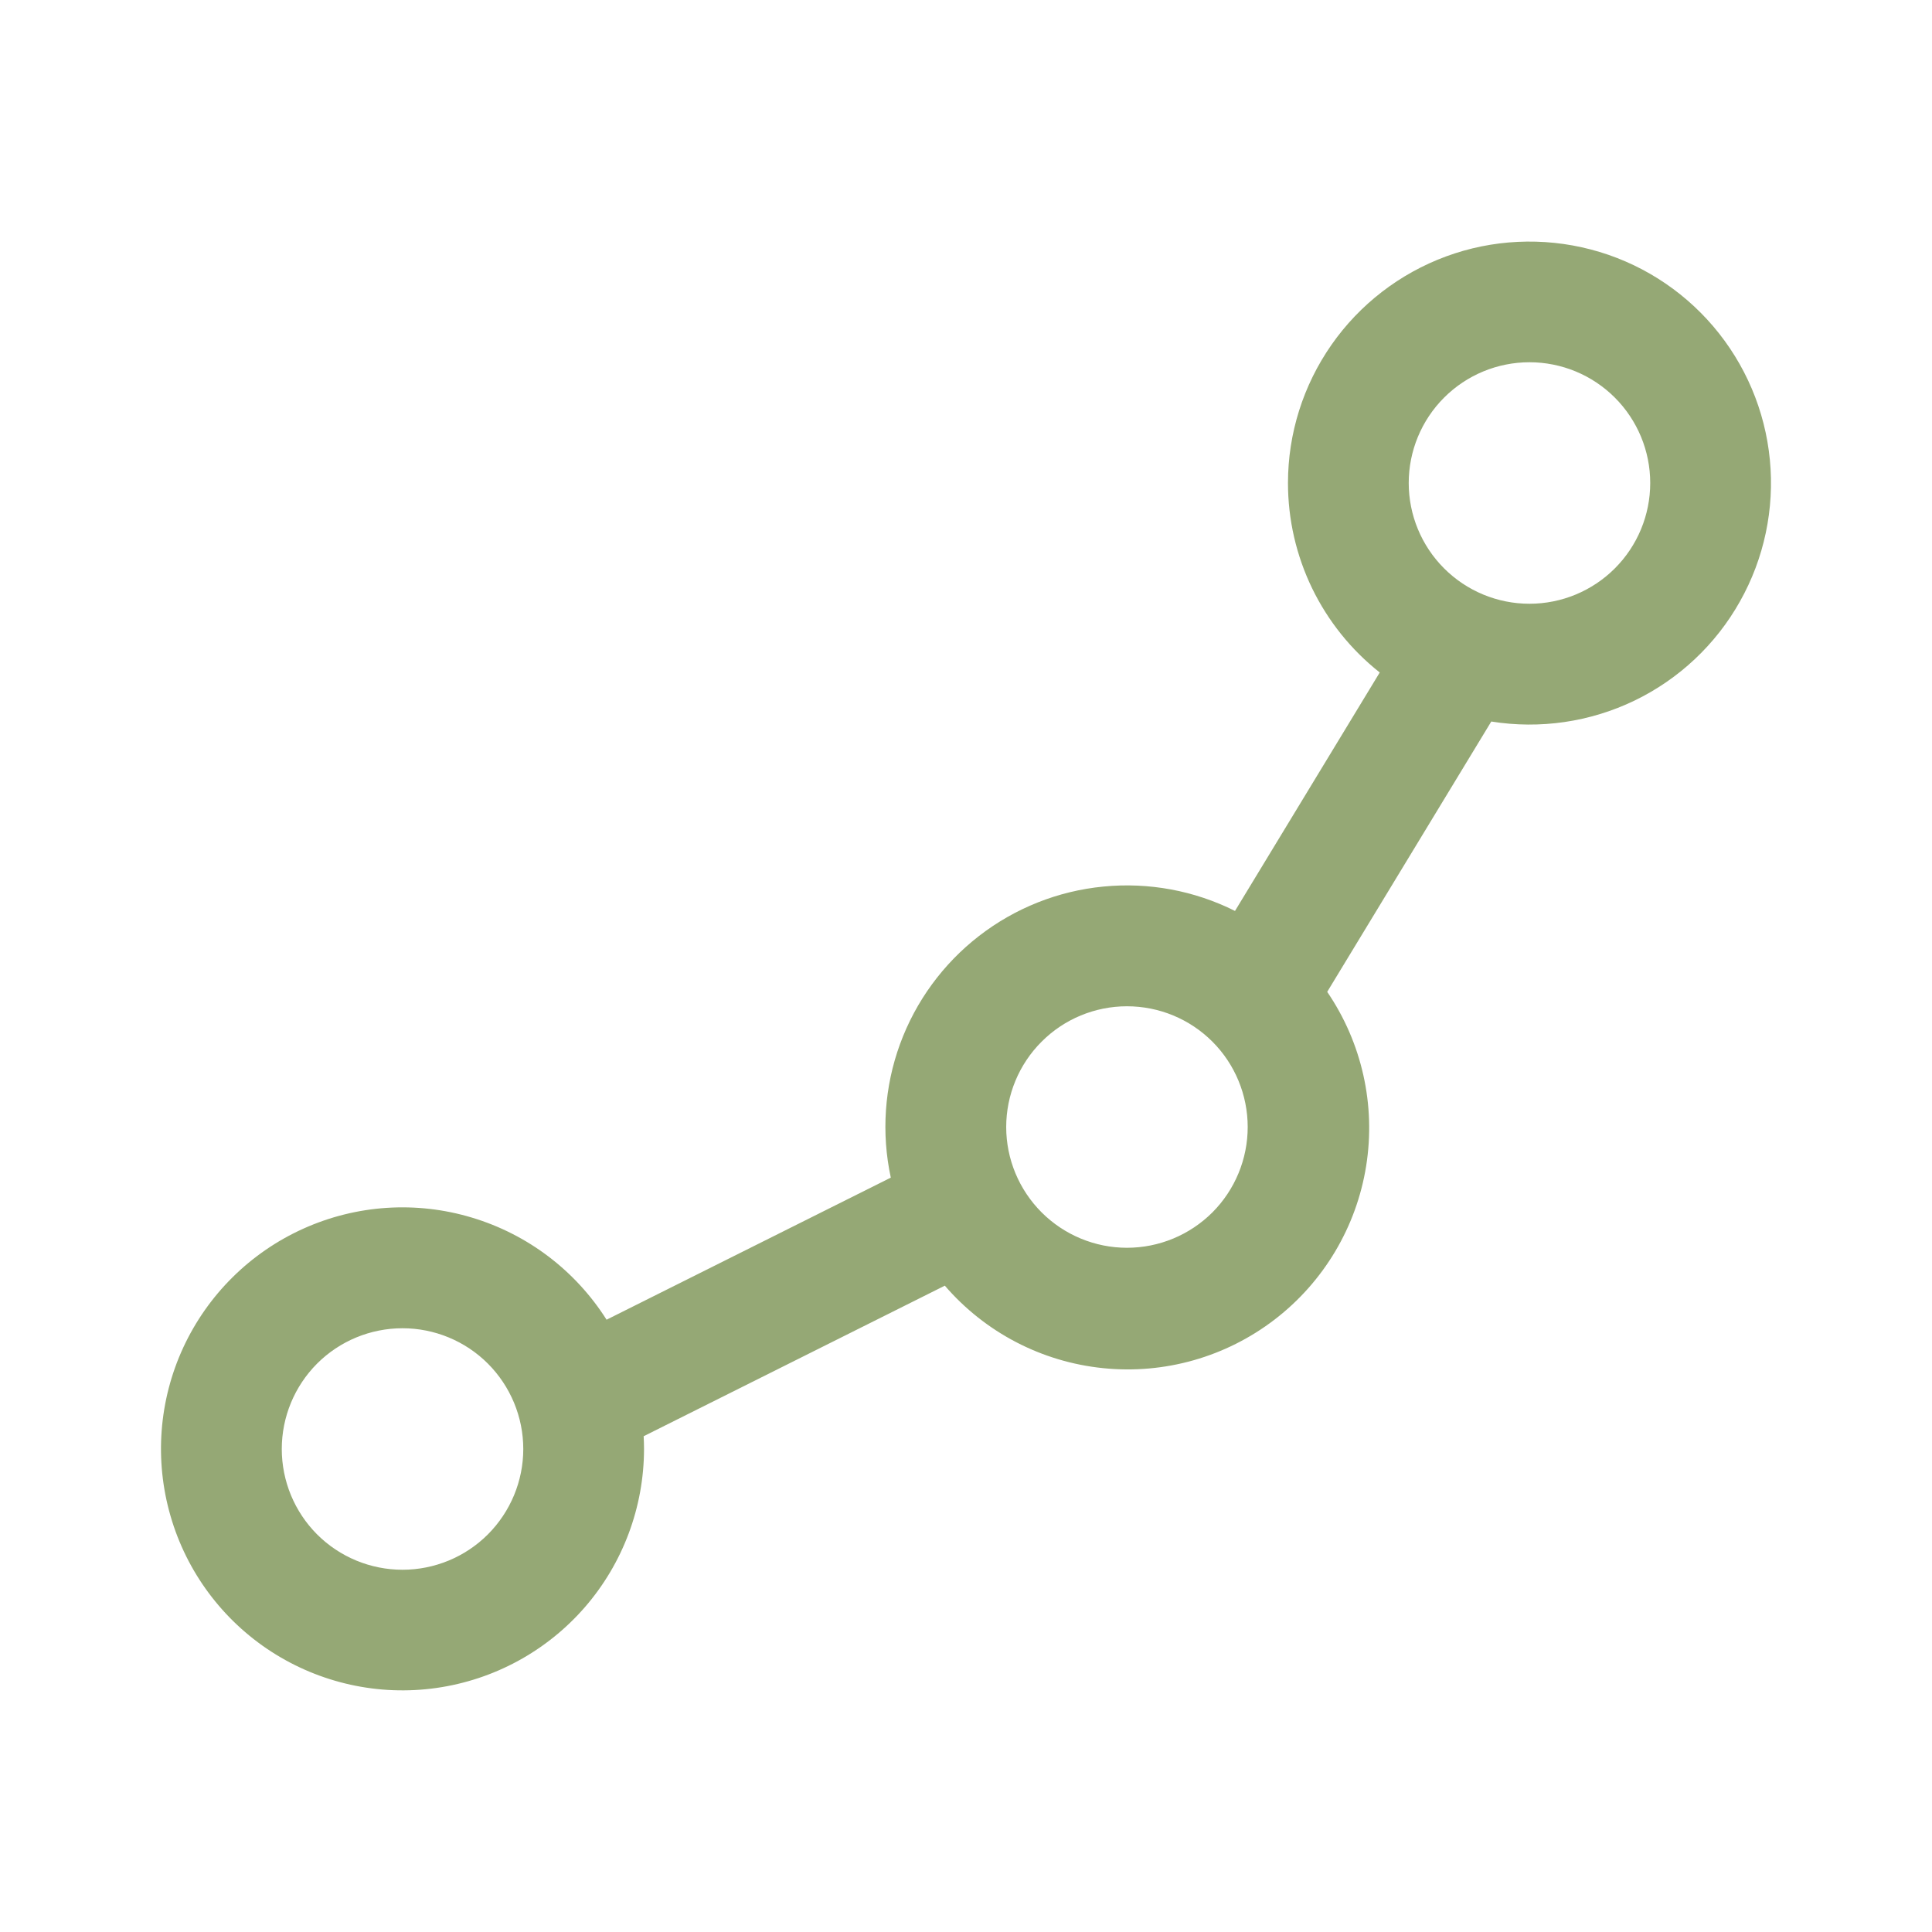 <svg width="26" height="26" viewBox="0 0 26 26" fill="none" xmlns="http://www.w3.org/2000/svg">
<path d="M20.583 4.875C20.152 4.875 19.739 5.046 19.434 5.351C19.129 5.656 18.958 6.069 18.958 6.5C18.958 6.931 19.129 7.344 19.434 7.649C19.739 7.954 20.152 8.125 20.583 8.125C21.014 8.125 21.427 7.954 21.732 7.649C22.037 7.344 22.208 6.931 22.208 6.5C22.208 6.069 22.037 5.656 21.732 5.351C21.427 5.046 21.014 4.875 20.583 4.875ZM17.333 6.5C17.333 5.835 17.537 5.187 17.918 4.641C18.298 4.096 18.837 3.681 19.46 3.451C20.084 3.221 20.764 3.189 21.407 3.357C22.05 3.525 22.626 3.887 23.057 4.393C23.488 4.899 23.754 5.525 23.818 6.187C23.882 6.848 23.742 7.514 23.416 8.093C23.091 8.673 22.595 9.139 21.997 9.428C21.398 9.717 20.725 9.815 20.069 9.71L17.861 13.348C18.329 14.034 18.516 14.872 18.385 15.692C18.254 16.512 17.814 17.25 17.156 17.756C16.498 18.262 15.671 18.497 14.845 18.412C14.019 18.328 13.257 17.931 12.715 17.302L8.662 19.328C8.665 19.384 8.667 19.442 8.667 19.5C8.666 20.283 8.383 21.039 7.87 21.63C7.356 22.221 6.647 22.606 5.872 22.716C5.097 22.826 4.309 22.652 3.651 22.227C2.994 21.802 2.512 21.154 2.295 20.402C2.077 19.65 2.138 18.845 2.466 18.135C2.795 17.424 3.369 16.856 4.082 16.535C4.796 16.213 5.602 16.16 6.351 16.386C7.101 16.611 7.744 17.099 8.163 17.76L11.988 15.848C11.859 15.249 11.902 14.626 12.112 14.051C12.322 13.476 12.691 12.971 13.175 12.596C13.659 12.221 14.239 11.99 14.849 11.931C15.459 11.871 16.073 11.985 16.62 12.259L18.568 9.05C18.183 8.746 17.872 8.358 17.658 7.917C17.444 7.475 17.333 6.991 17.333 6.5ZM15.166 13.542C14.736 13.542 14.322 13.713 14.018 14.018C13.713 14.322 13.541 14.736 13.541 15.167C13.541 15.598 13.713 16.011 14.018 16.316C14.322 16.62 14.736 16.792 15.166 16.792C15.598 16.792 16.011 16.62 16.316 16.316C16.62 16.011 16.791 15.598 16.791 15.167C16.791 14.736 16.62 14.322 16.316 14.018C16.011 13.713 15.598 13.542 15.166 13.542ZM5.417 17.875C4.986 17.875 4.572 18.046 4.267 18.351C3.963 18.656 3.792 19.069 3.792 19.5C3.792 19.931 3.963 20.344 4.267 20.649C4.572 20.954 4.986 21.125 5.417 21.125C5.847 21.125 6.261 20.954 6.566 20.649C6.87 20.344 7.042 19.931 7.042 19.5C7.042 19.069 6.87 18.656 6.566 18.351C6.261 18.046 5.847 17.875 5.417 17.875Z" fill="#95A875"/>
</svg>
